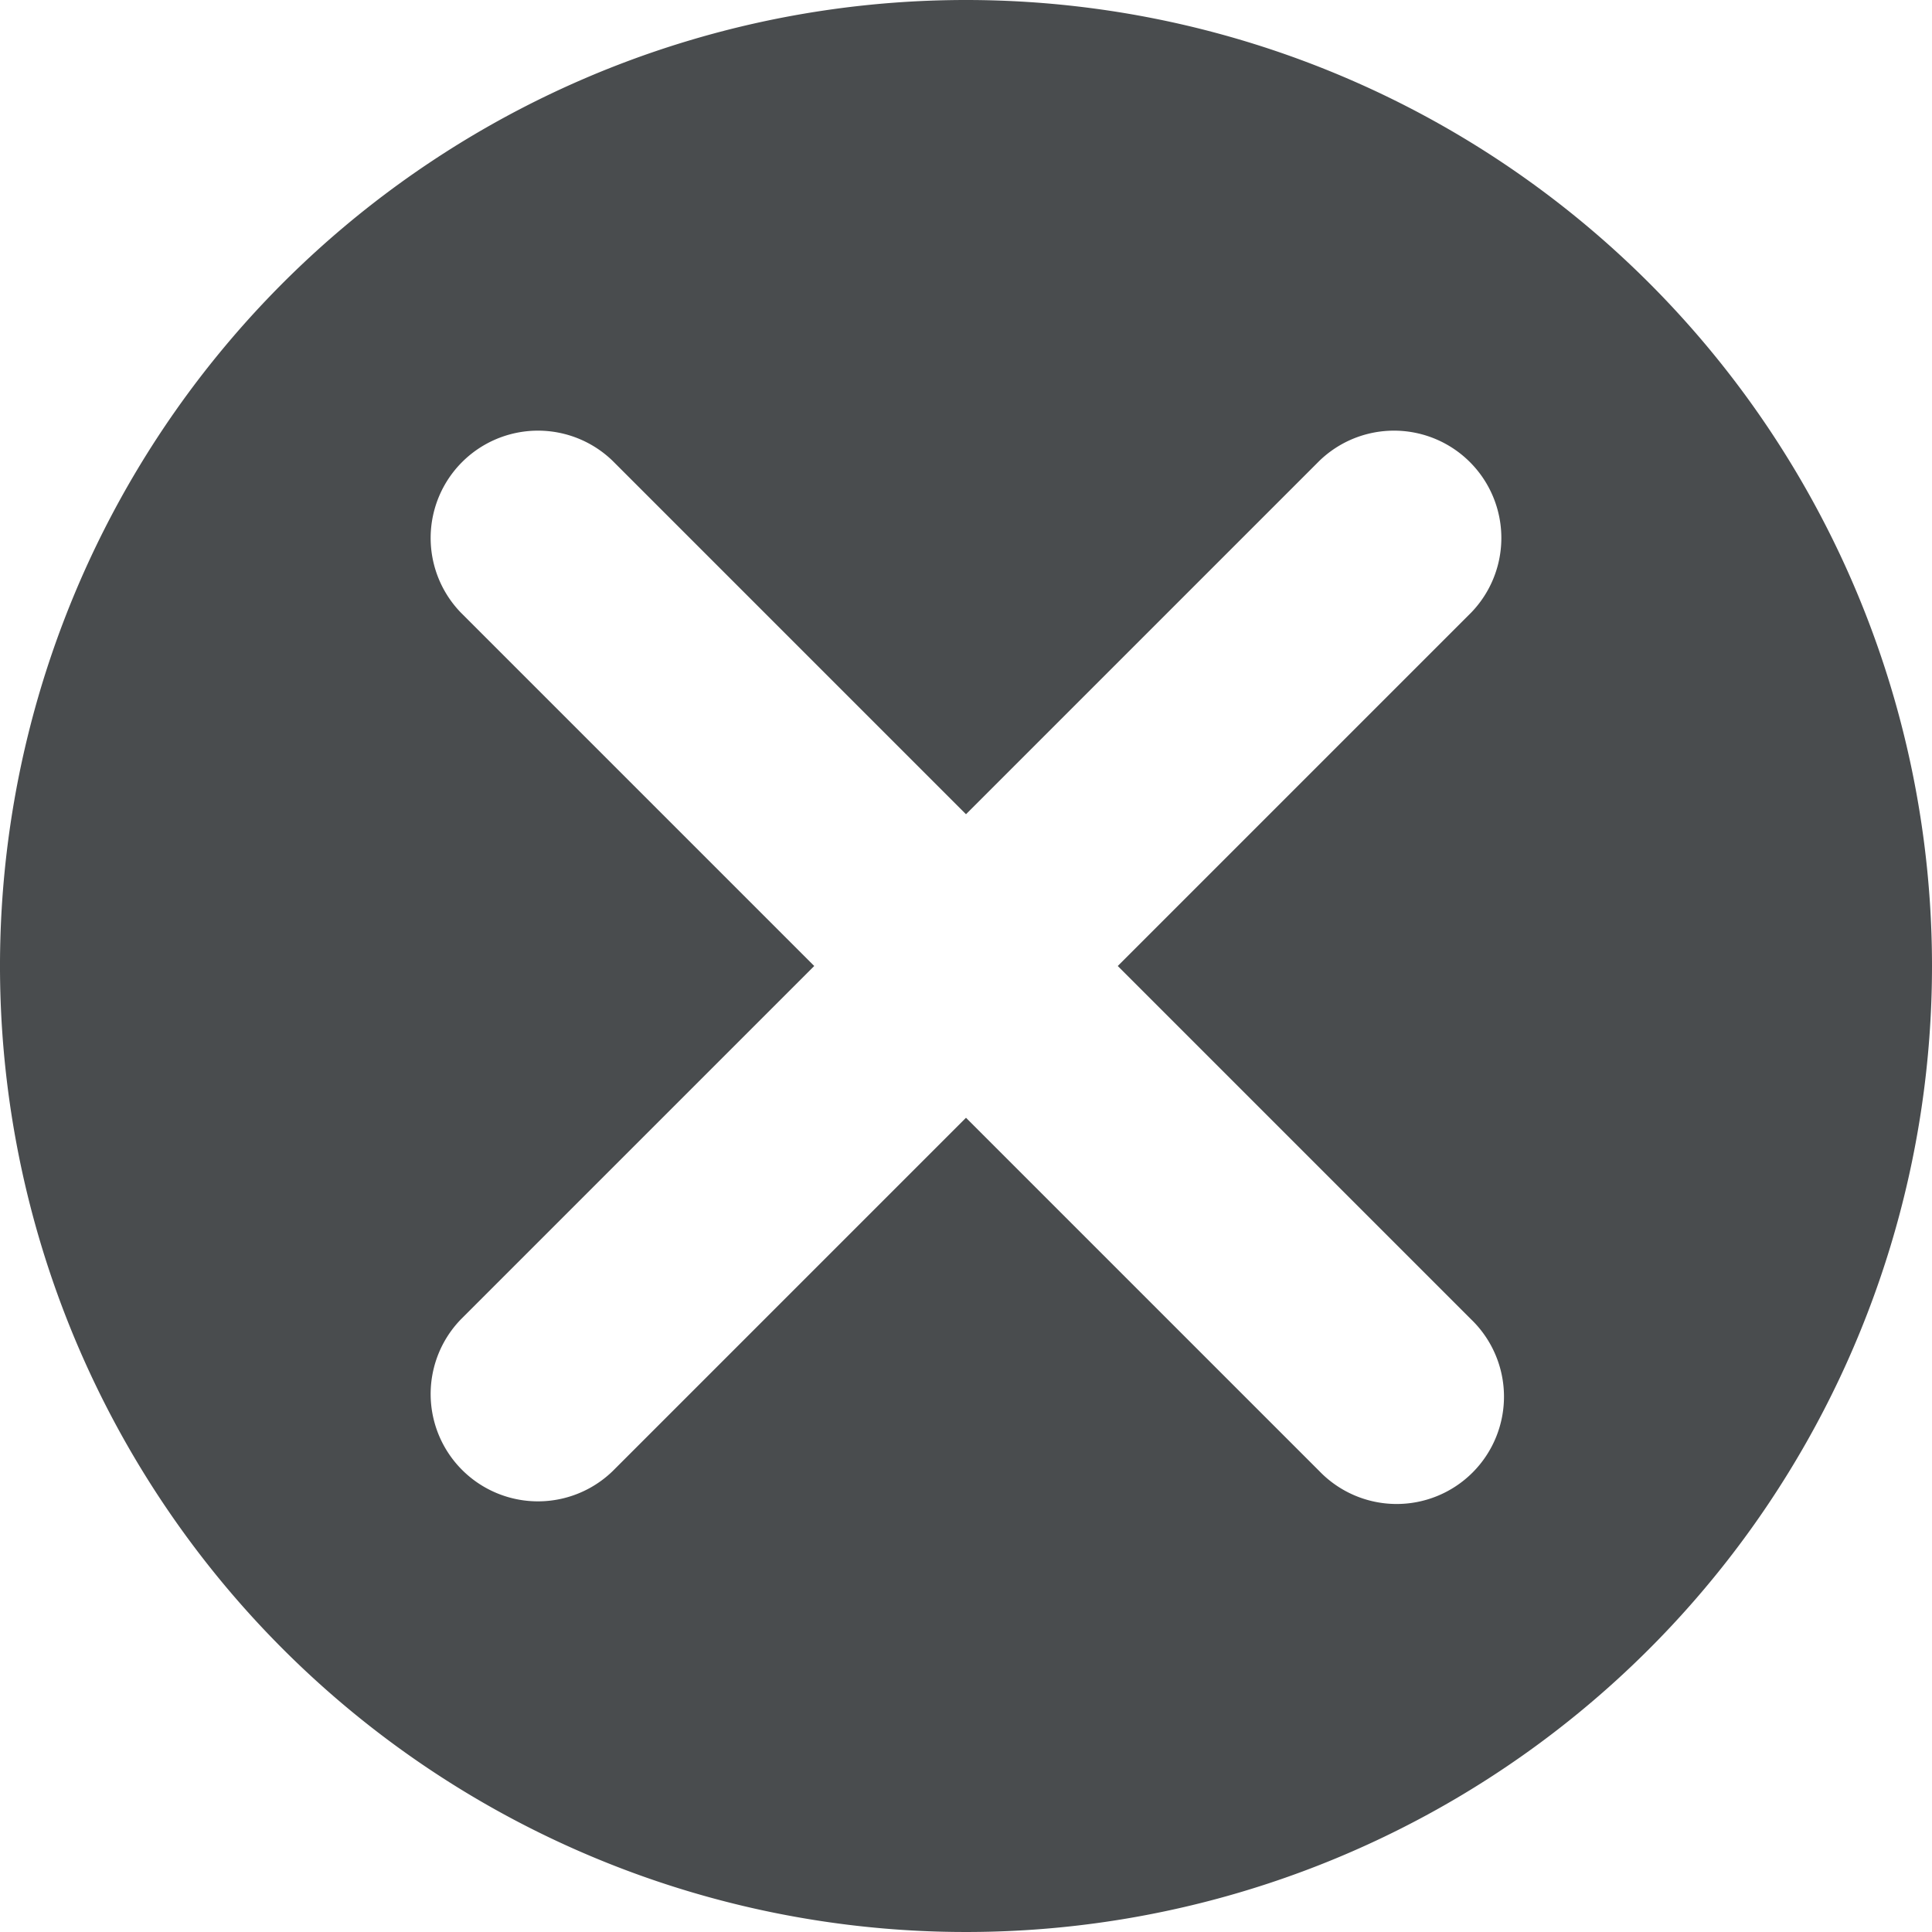 <svg width="18" height="18" xmlns="http://www.w3.org/2000/svg" viewBox="0 0 18 18">

  <path fill="#494c4e" d="M9,0a9,9,0,1,0,9,9A9,9,0,0,0,9,0Zm4.707,12.293a1,1,0,1,1-1.414,1.414L9,10.414,5.707,13.707a1,1,0,0,1-1.414-1.414L7.586,9,4.293,5.707A1,1,0,0,1,5.707,4.293L9,7.586l3.293-3.293a1,1,0,0,1,1.414,1.414L10.414,9Z"/>
</svg>
